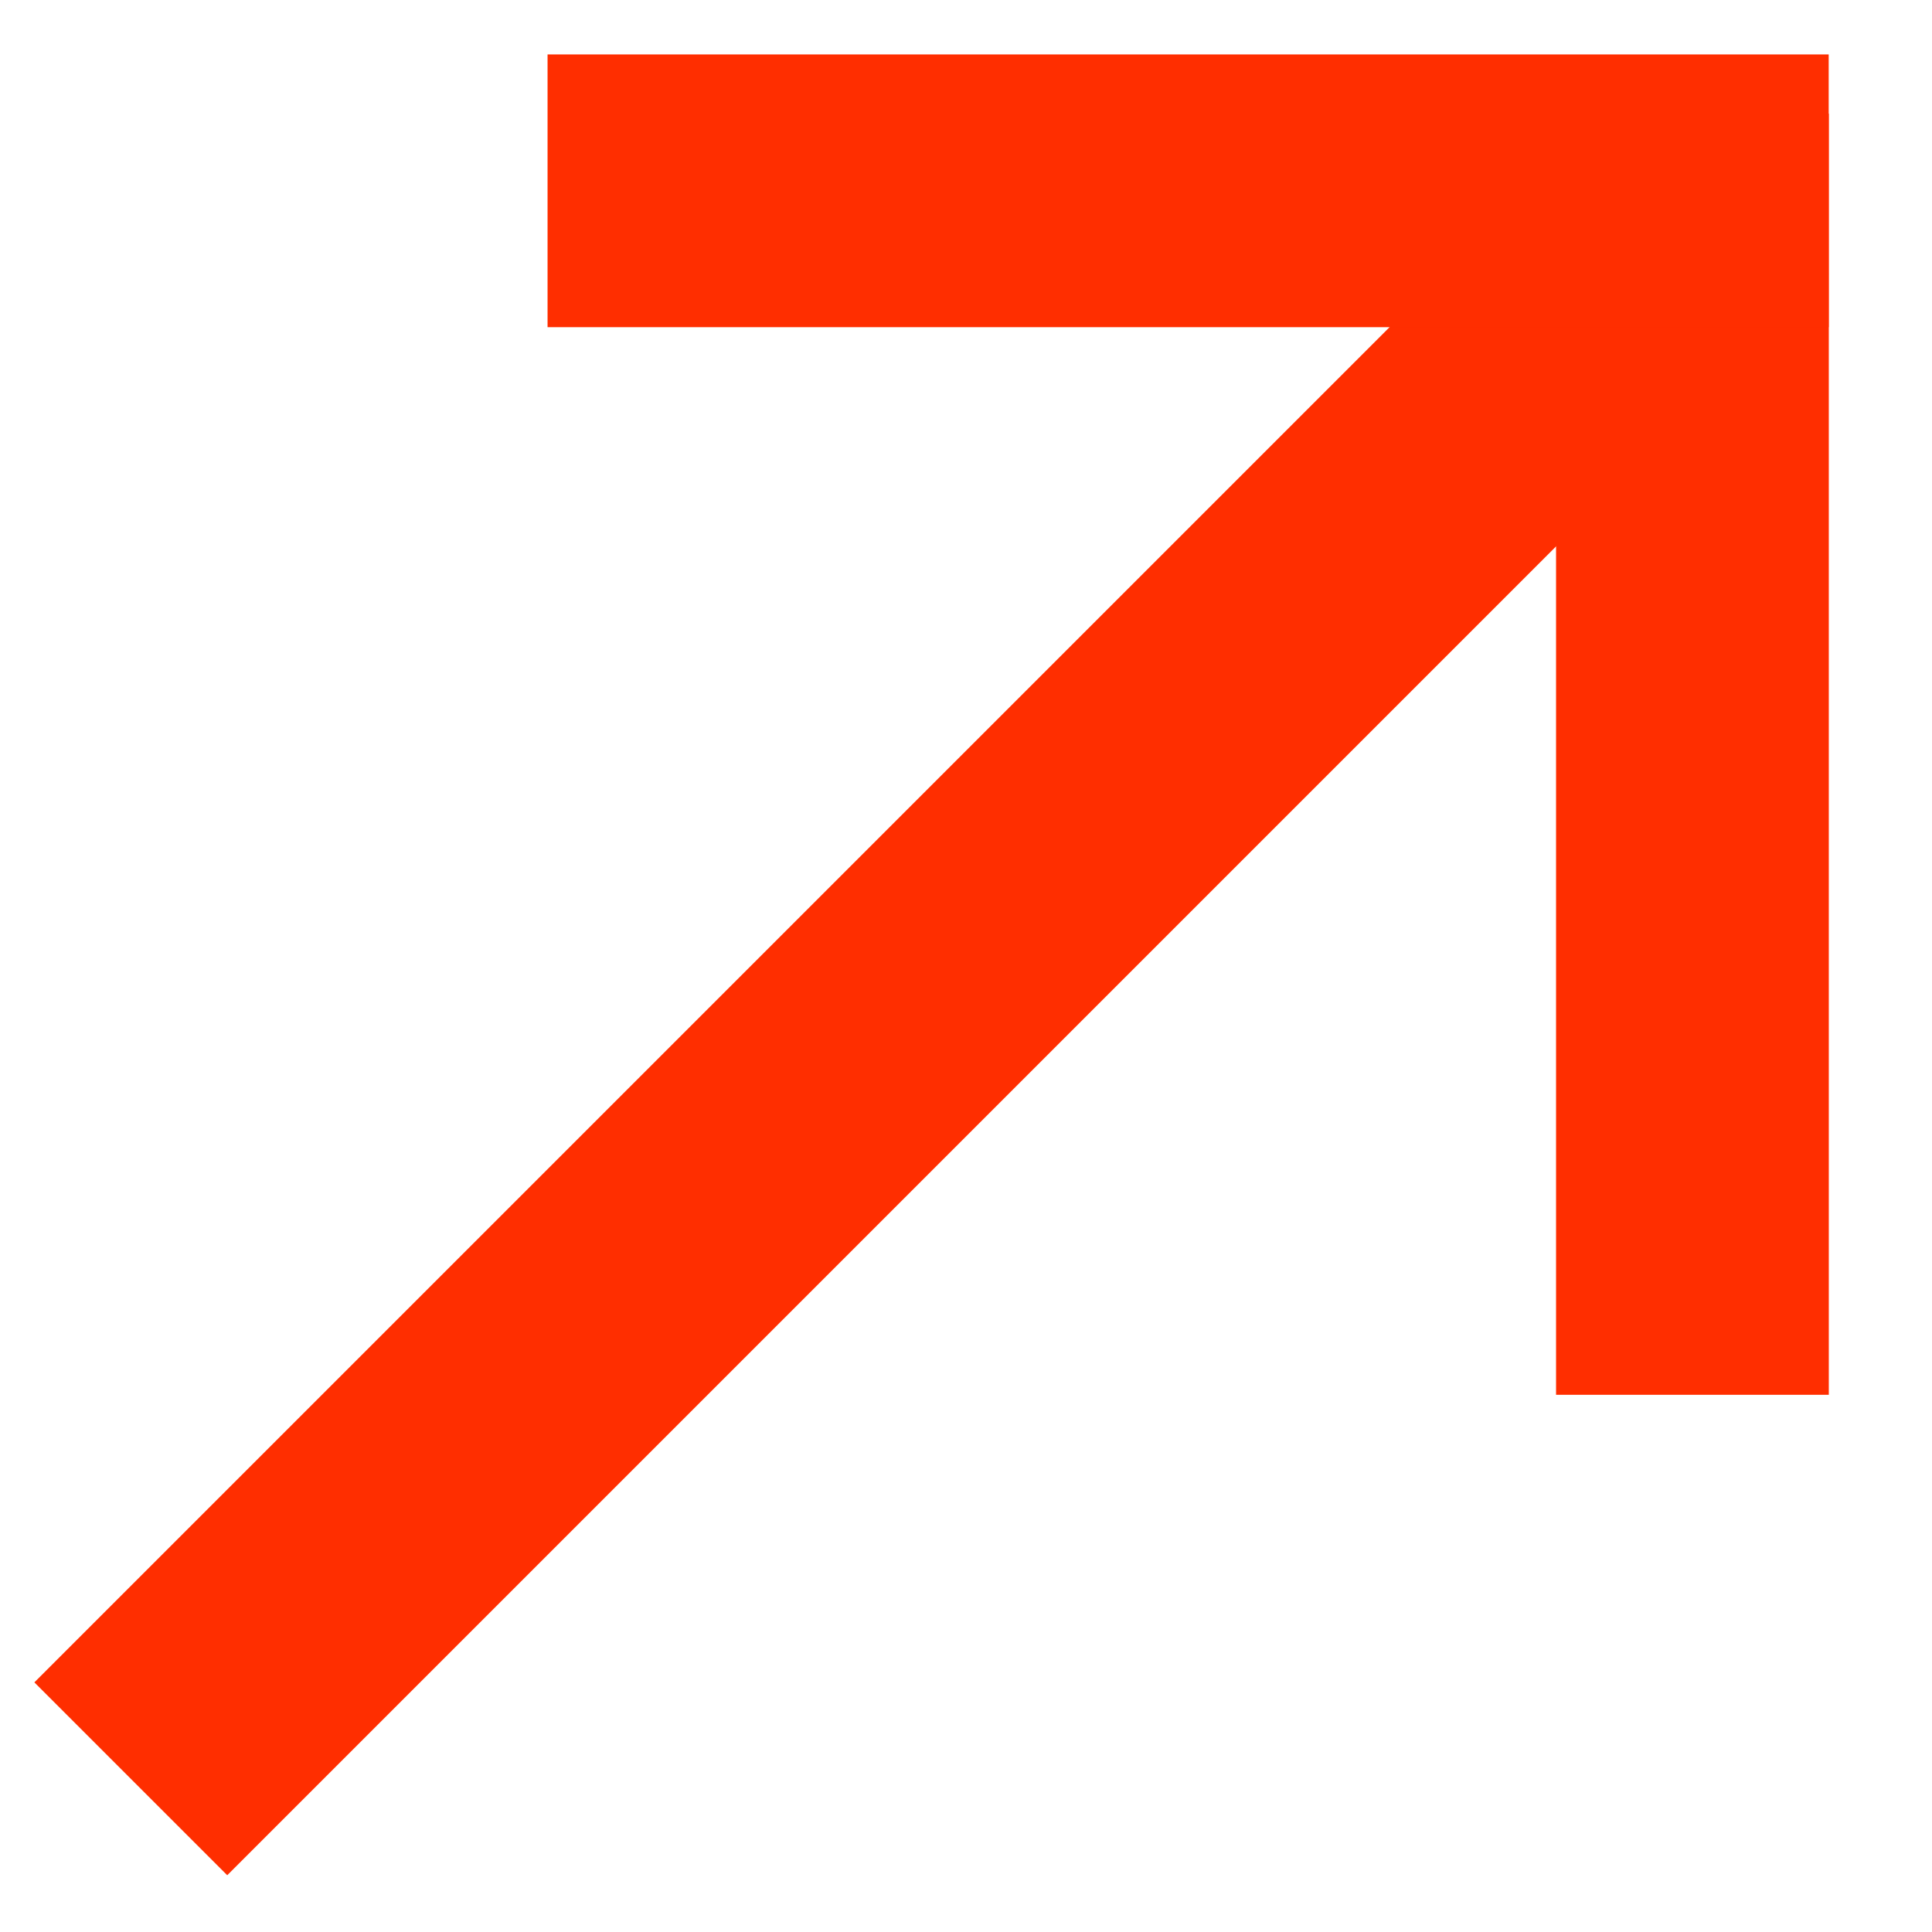 <?xml version="1.0" encoding="UTF-8"?> <svg xmlns="http://www.w3.org/2000/svg" width="17" height="17" viewBox="0 0 17 17" fill="none"><line x1="1.151" y1="15.652" x2="15.242" y2="1.561" stroke="#FF2E00" stroke-width="2.4"></line><line x1="14.892" y1="12.273" x2="14.892" y2="1" stroke="#FF2E00" stroke-width="2.4"></line><line x1="4.818" y1="1.679" x2="16.091" y2="1.679" stroke="#FF2E00" stroke-width="2.4"></line></svg> 